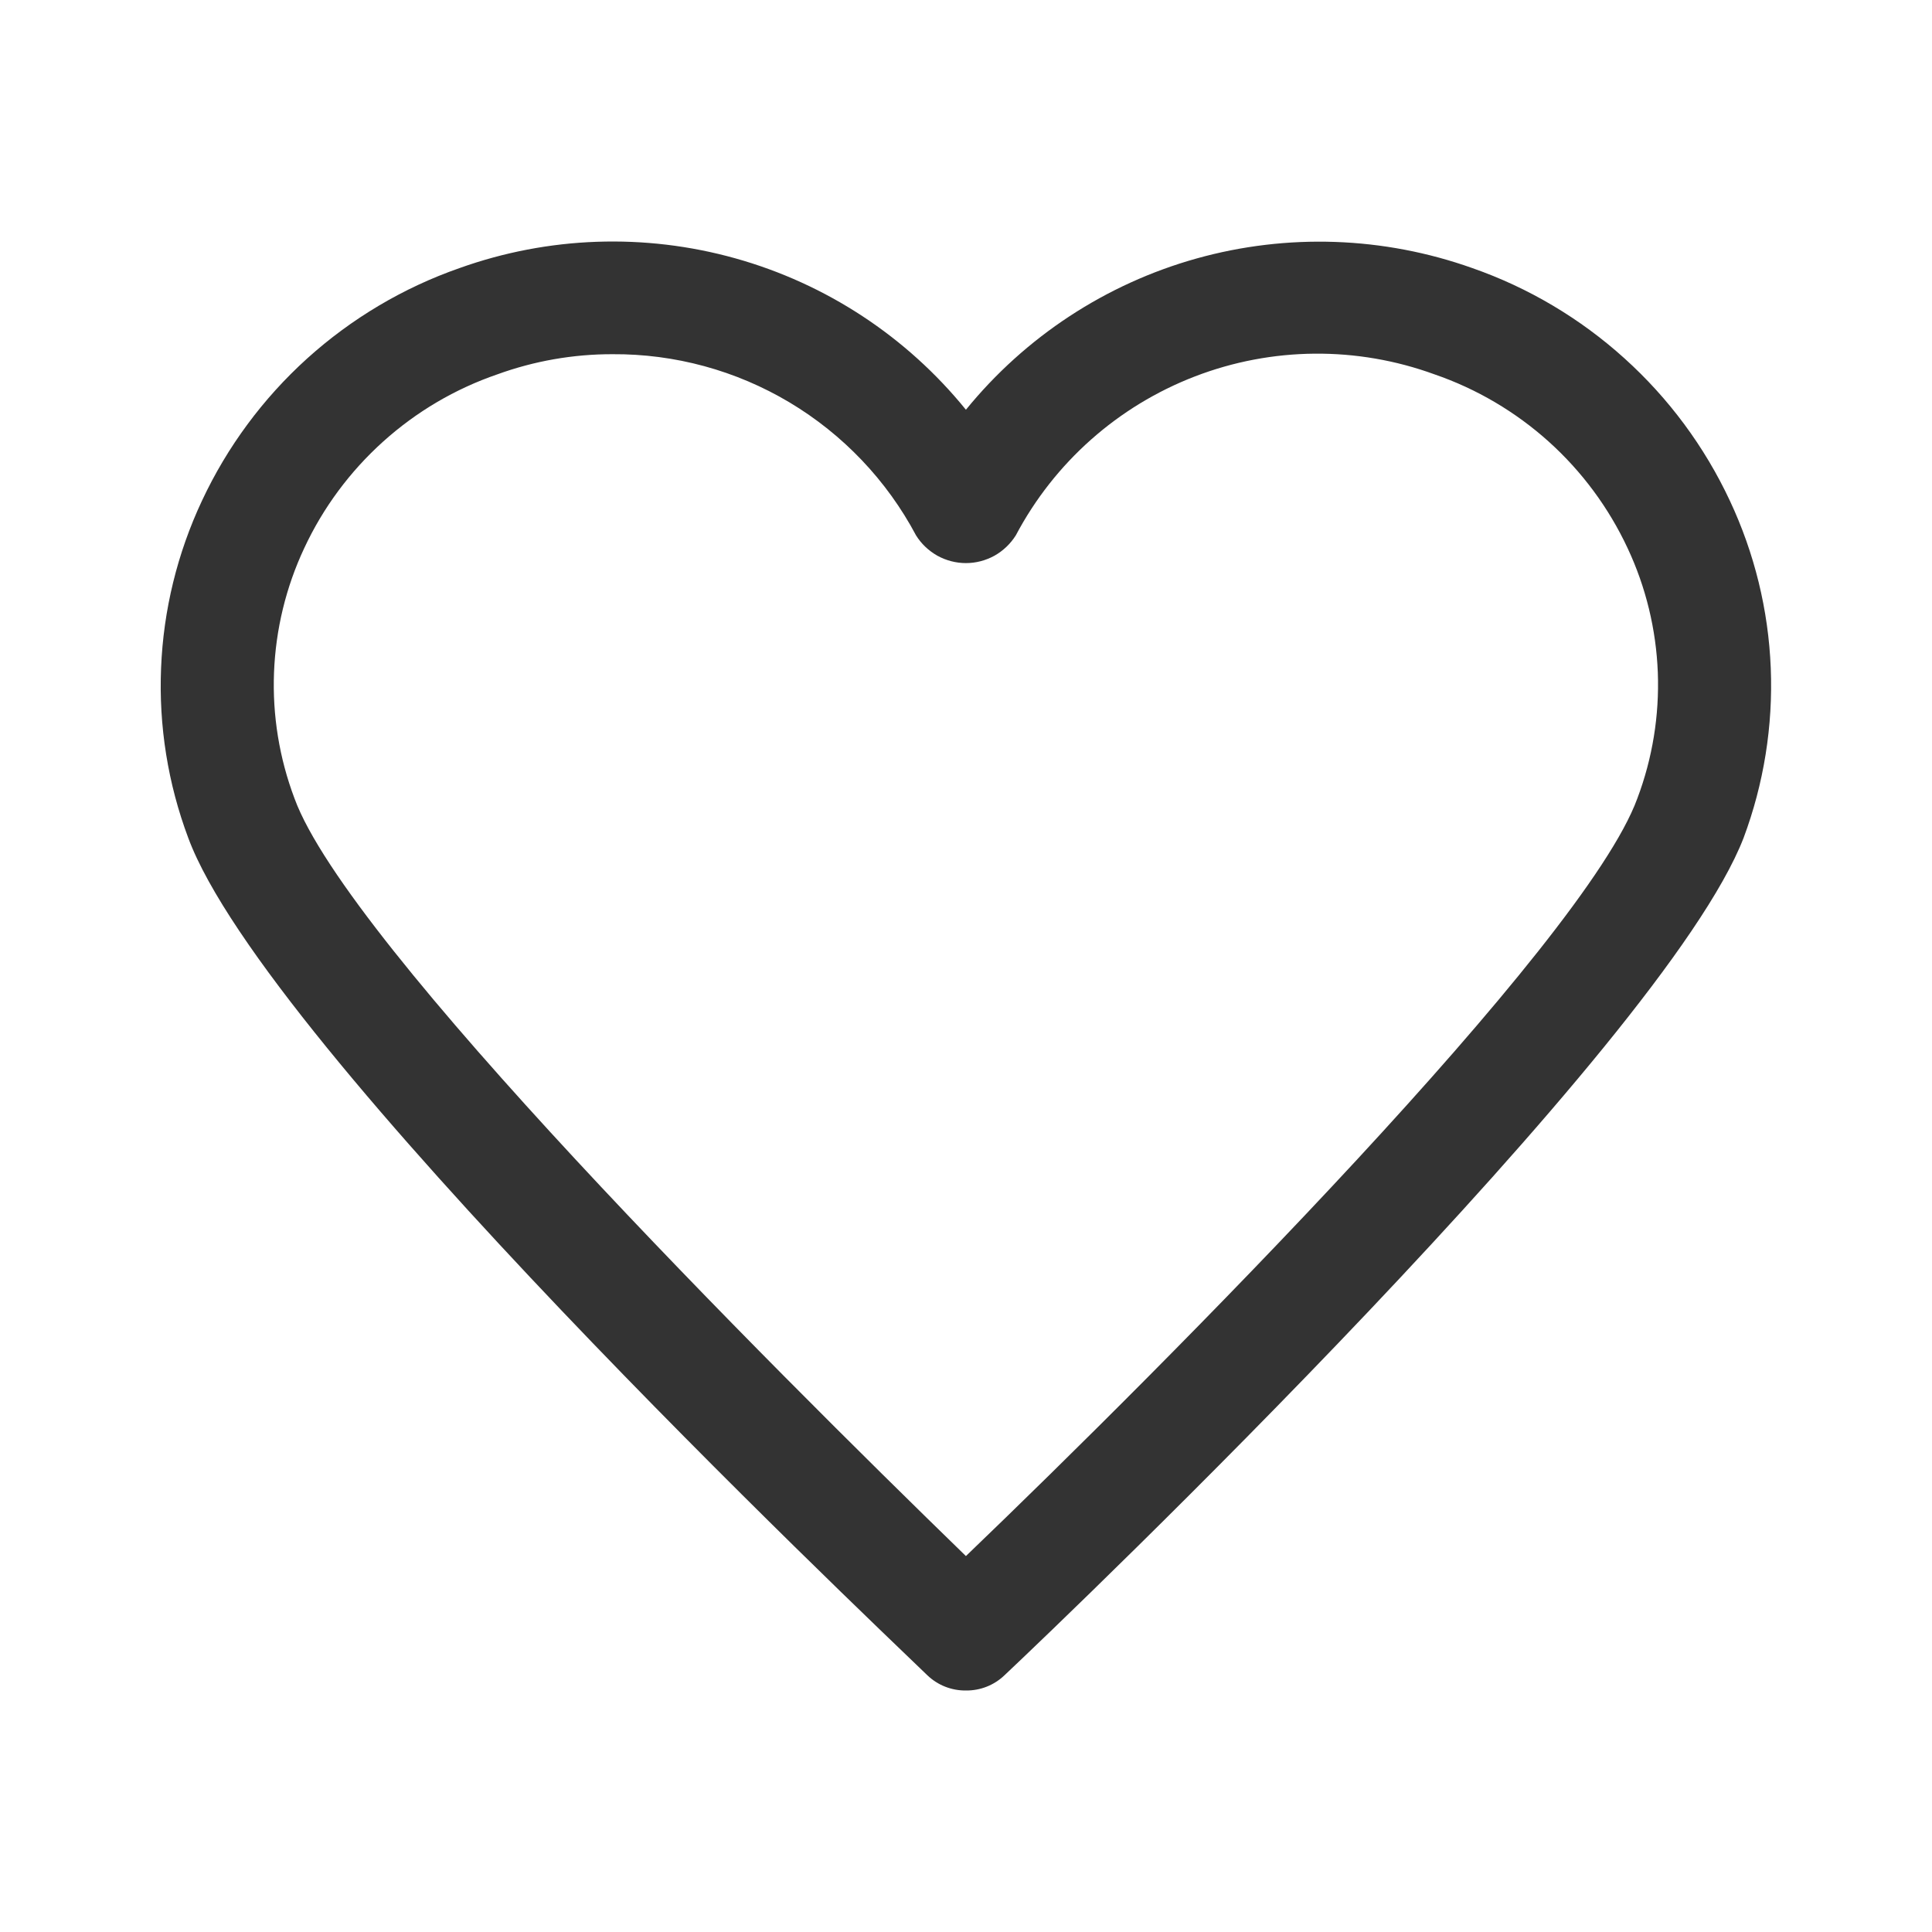 <svg width="24" height="24" viewBox="0 0 24 24" fill="none" xmlns="http://www.w3.org/2000/svg">
<path d="M11.999 21C11.82 21.002 11.648 20.934 11.519 20.81C10.679 20 3.299 13 2.339 10.41C2.086 9.736 1.971 9.017 2.001 8.298C2.03 7.578 2.203 6.872 2.509 6.22C2.823 5.549 3.268 4.948 3.817 4.452C4.367 3.956 5.01 3.574 5.709 3.33C6.811 2.936 8.007 2.894 9.134 3.209C10.261 3.524 11.262 4.181 11.999 5.09C12.737 4.183 13.738 3.526 14.864 3.211C15.991 2.896 17.187 2.938 18.289 3.33C18.988 3.574 19.631 3.956 20.18 4.452C20.73 4.948 21.175 5.549 21.489 6.22C21.795 6.872 21.968 7.578 21.997 8.298C22.026 9.017 21.911 9.736 21.659 10.41C20.659 12.99 13.319 20.02 12.479 20.81C12.35 20.934 12.178 21.002 11.999 21V21ZM7.609 4.4C7.121 4.399 6.637 4.484 6.179 4.65C5.654 4.83 5.171 5.115 4.759 5.486C4.347 5.857 4.013 6.307 3.779 6.81C3.552 7.294 3.425 7.819 3.404 8.353C3.383 8.887 3.47 9.42 3.659 9.92C4.319 11.73 9.519 16.92 11.999 19.33C14.479 16.95 19.679 11.73 20.339 9.92C20.528 9.42 20.614 8.887 20.594 8.353C20.573 7.819 20.446 7.294 20.219 6.81C19.984 6.307 19.651 5.857 19.239 5.486C18.826 5.115 18.343 4.83 17.819 4.65V4.65C16.857 4.299 15.8 4.308 14.844 4.676C13.888 5.044 13.098 5.745 12.619 6.65C12.553 6.755 12.462 6.842 12.354 6.903C12.245 6.963 12.123 6.995 11.999 6.995C11.875 6.995 11.753 6.963 11.644 6.903C11.536 6.842 11.444 6.755 11.379 6.65C11.016 5.967 10.472 5.396 9.808 4.999C9.143 4.602 8.383 4.395 7.609 4.4V4.4Z" fill="#333333"/>
</svg>
